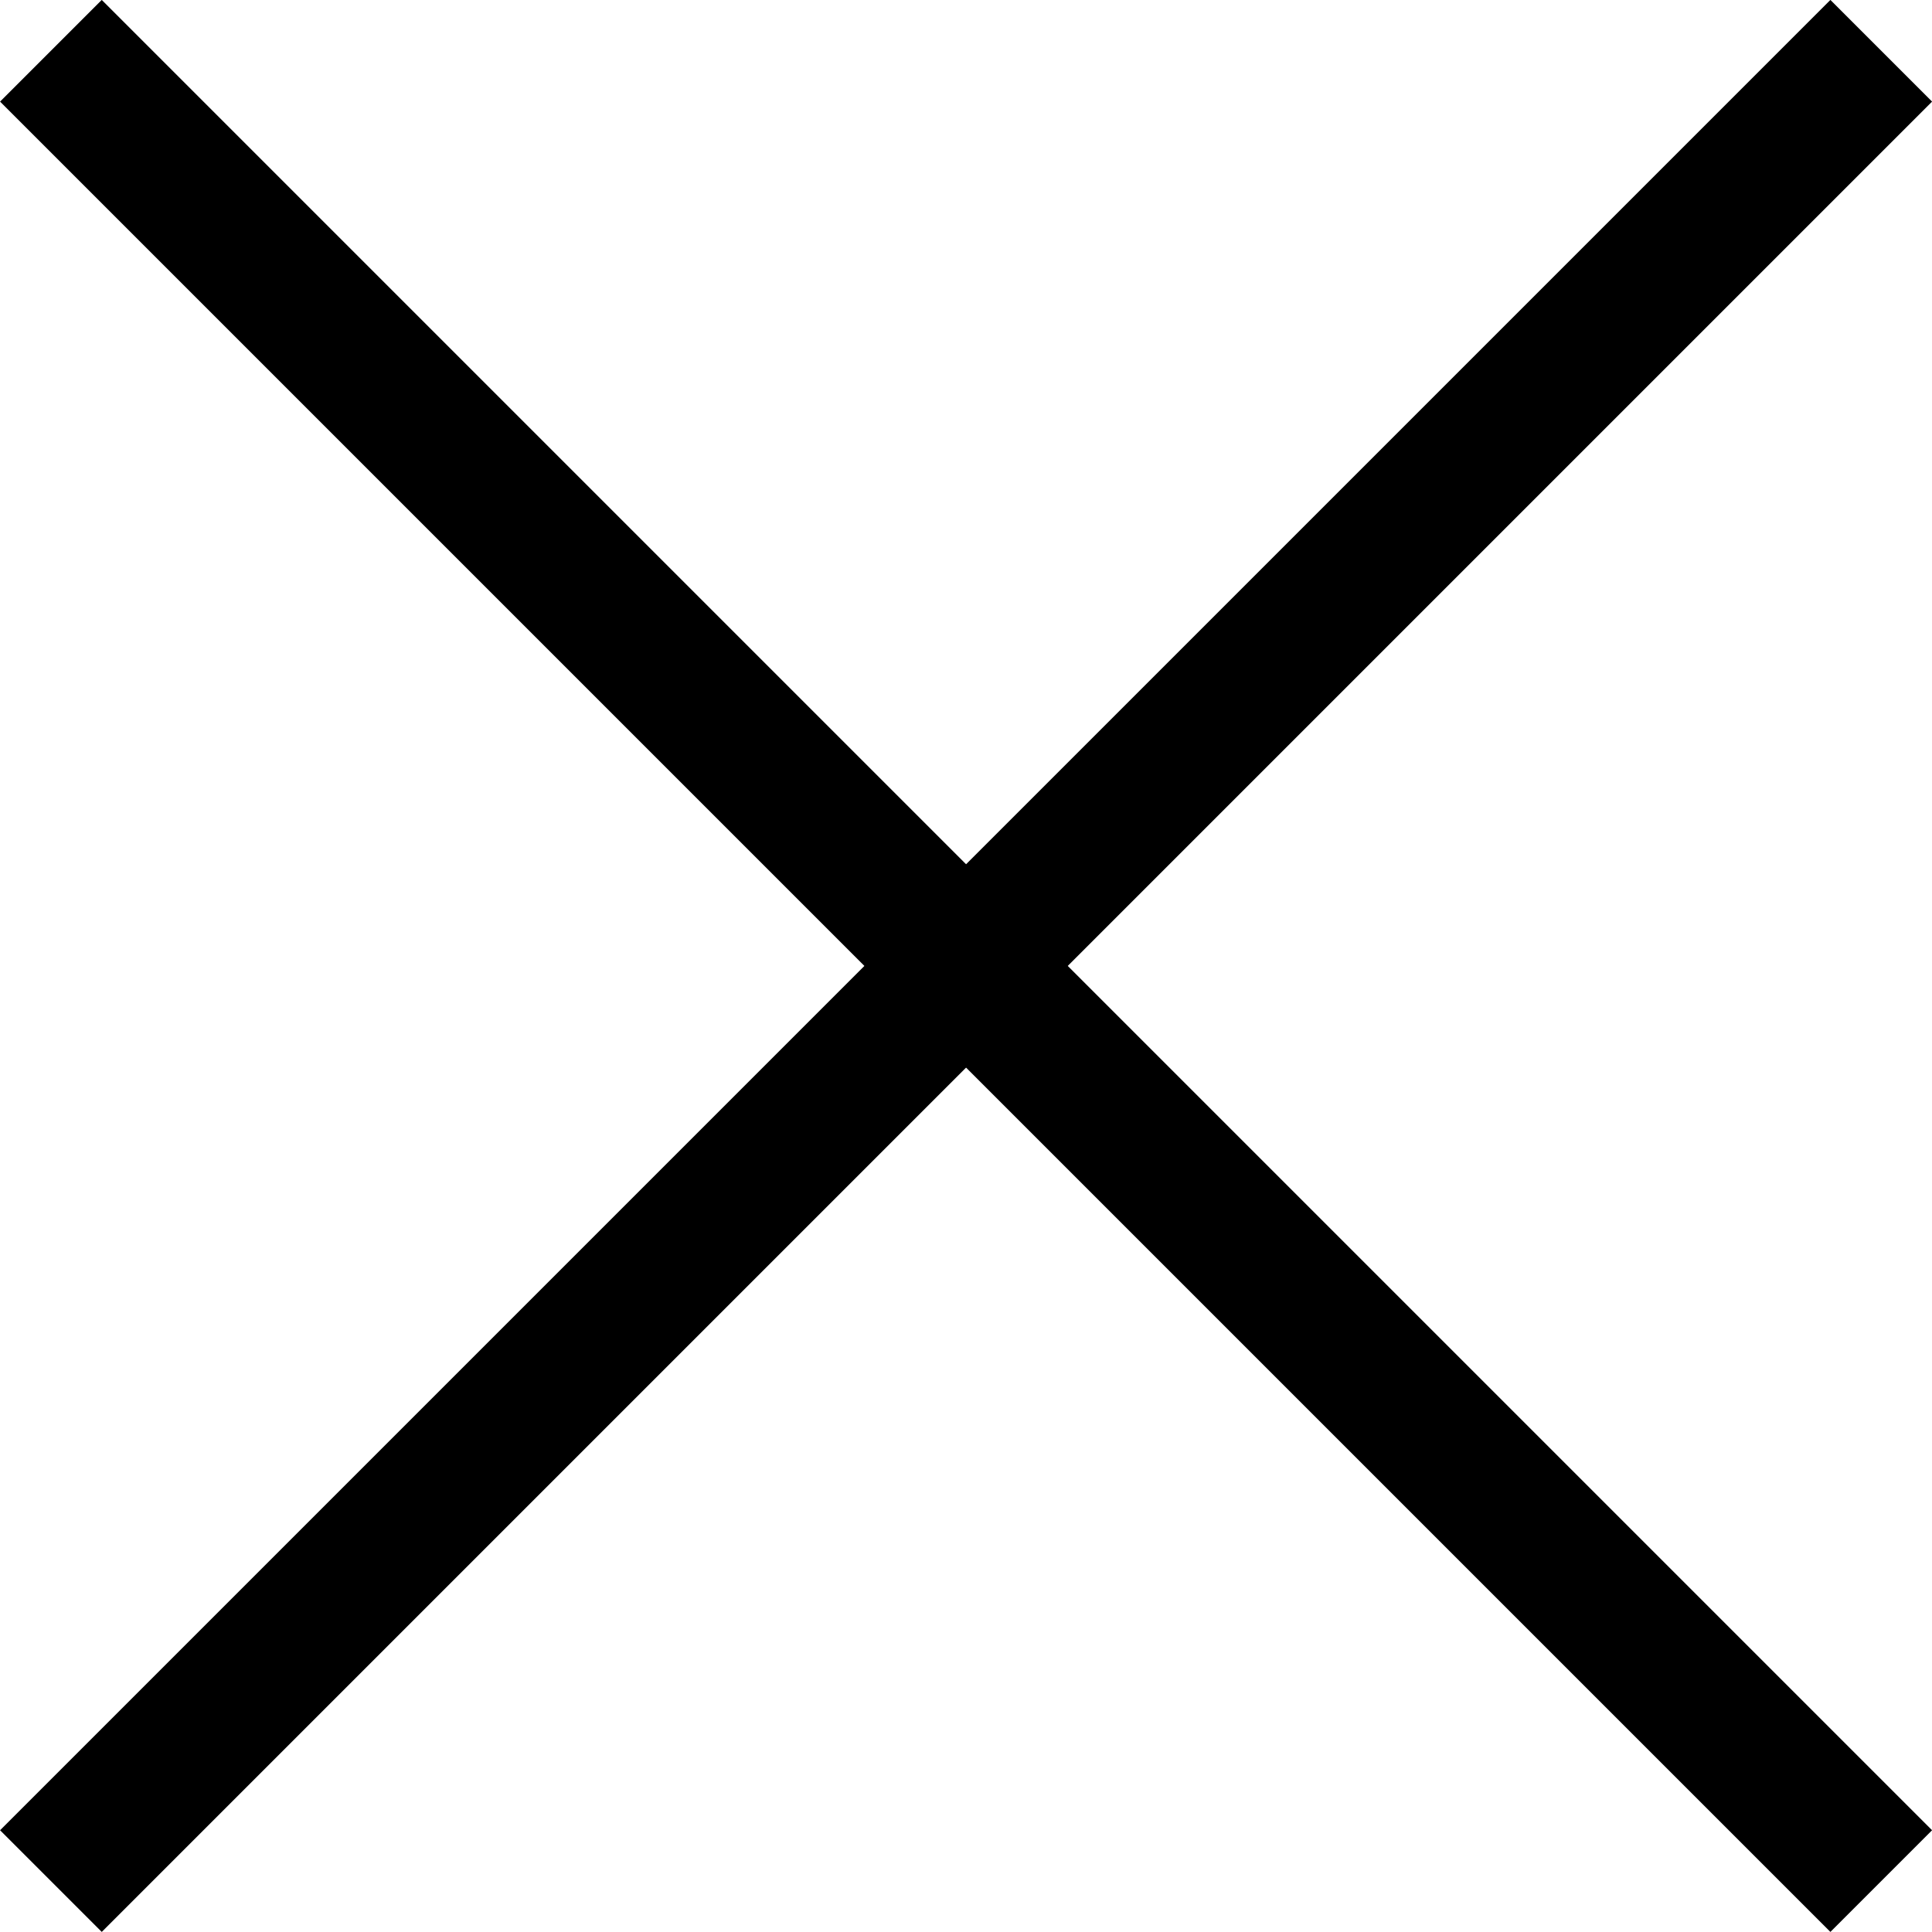 <svg xmlns="http://www.w3.org/2000/svg" width="13.435" height="13.435" viewBox="0 0 13.435 13.435"><g transform="translate(-389.782 -277.783)"><line y2="18" transform="translate(402.864 278.136) rotate(45)" fill="none" stroke="#000" stroke-width="1"/><line y2="18" transform="translate(390.136 278.136) rotate(-45)" fill="none" stroke="#000" stroke-width="1"/></g></svg>